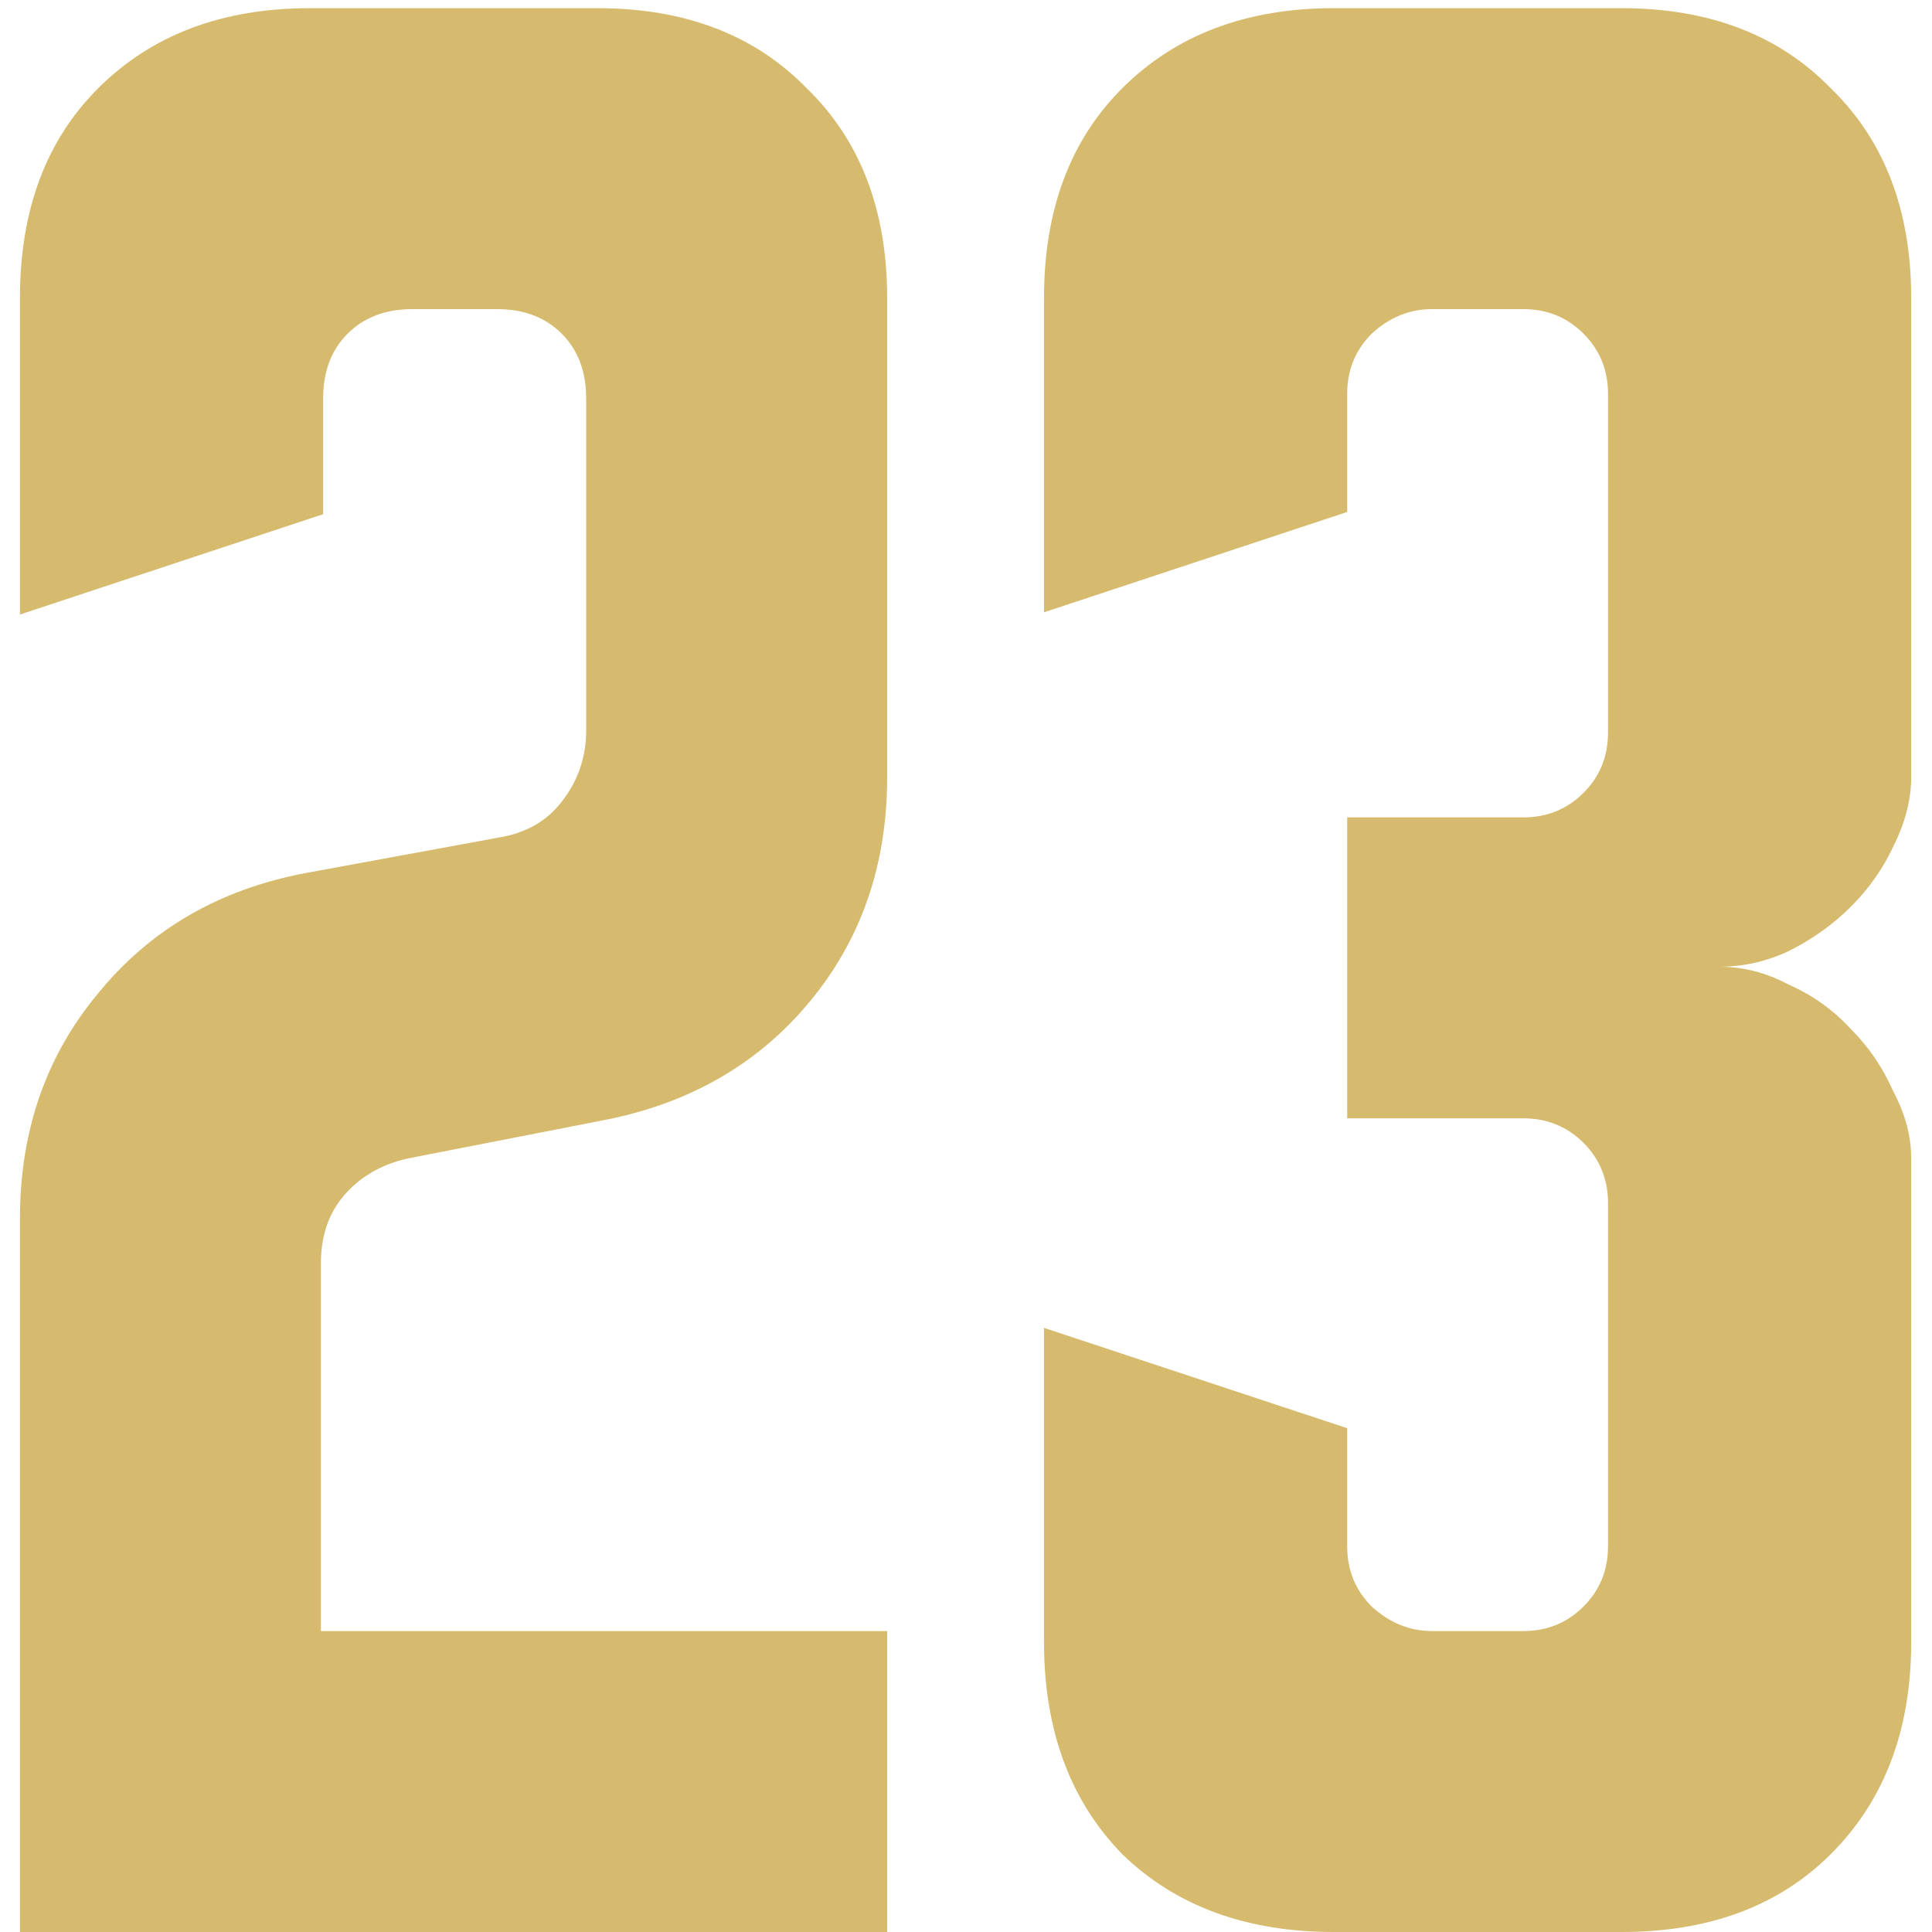 <?xml version="1.0" encoding="UTF-8"?> <svg xmlns="http://www.w3.org/2000/svg" width="52" height="52" viewBox="0 0 52 52" fill="none"> <path d="M0.537 32.8C0.537 30.44 1.238 28.42 2.638 26.74C4.037 25.02 5.897 23.94 8.217 23.5L13.438 22.54C14.158 22.42 14.717 22.1 15.117 21.58C15.557 21.02 15.777 20.38 15.777 19.66V10.72C15.777 10 15.557 9.42 15.117 8.98C14.678 8.54 14.098 8.32 13.377 8.32H11.098C10.377 8.32 9.797 8.54 9.357 8.98C8.918 9.42 8.697 10 8.697 10.72V13.84L0.537 16.54V8.02C0.537 5.66 1.238 3.78 2.638 2.38C4.077 0.94 5.978 0.22 8.338 0.22H16.078C18.438 0.22 20.317 0.94 21.718 2.38C23.157 3.78 23.878 5.66 23.878 8.02V20.92C23.878 23.28 23.177 25.3 21.777 26.98C20.378 28.66 18.517 29.72 16.198 30.16L10.977 31.18C10.258 31.34 9.678 31.68 9.238 32.2C8.838 32.68 8.637 33.28 8.637 34V43.9H23.878V52H0.537V32.8ZM36.26 38.44V41.62C36.26 42.26 36.48 42.8 36.92 43.24C37.4 43.68 37.94 43.9 38.54 43.9H41C41.64 43.9 42.18 43.68 42.62 43.24C43.06 42.8 43.28 42.26 43.28 41.62V32.38C43.28 31.74 43.06 31.2 42.62 30.76C42.18 30.32 41.64 30.1 41 30.1H36.26V22H41C41.64 22 42.18 21.78 42.62 21.34C43.06 20.9 43.28 20.36 43.28 19.72V10.6C43.28 9.96 43.06 9.42 42.62 8.98C42.18 8.54 41.64 8.32 41 8.32H38.54C37.94 8.32 37.4 8.54 36.92 8.98C36.48 9.42 36.26 9.96 36.26 10.6V13.78L28.1 16.48V8.02C28.1 5.66 28.8 3.78 30.2 2.38C31.64 0.94 33.54 0.22 35.9 0.22H43.64C46 0.22 47.88 0.94 49.28 2.38C50.72 3.78 51.44 5.66 51.44 8.02V20.92C51.44 21.52 51.28 22.14 50.96 22.78C50.68 23.38 50.3 23.92 49.82 24.4C49.34 24.88 48.78 25.28 48.14 25.6C47.54 25.88 46.92 26.02 46.28 26.02C46.92 26.02 47.54 26.18 48.14 26.5C48.78 26.78 49.34 27.18 49.82 27.7C50.3 28.18 50.68 28.74 50.96 29.38C51.28 29.98 51.44 30.58 51.44 31.18V44.2C51.44 46.56 50.72 48.46 49.28 49.9C47.88 51.3 46 52 43.64 52H35.9C33.54 52 31.64 51.3 30.2 49.9C28.8 48.46 28.1 46.56 28.1 44.2V35.74L36.26 38.44Z" fill="#D6BA6D"></path> </svg> 